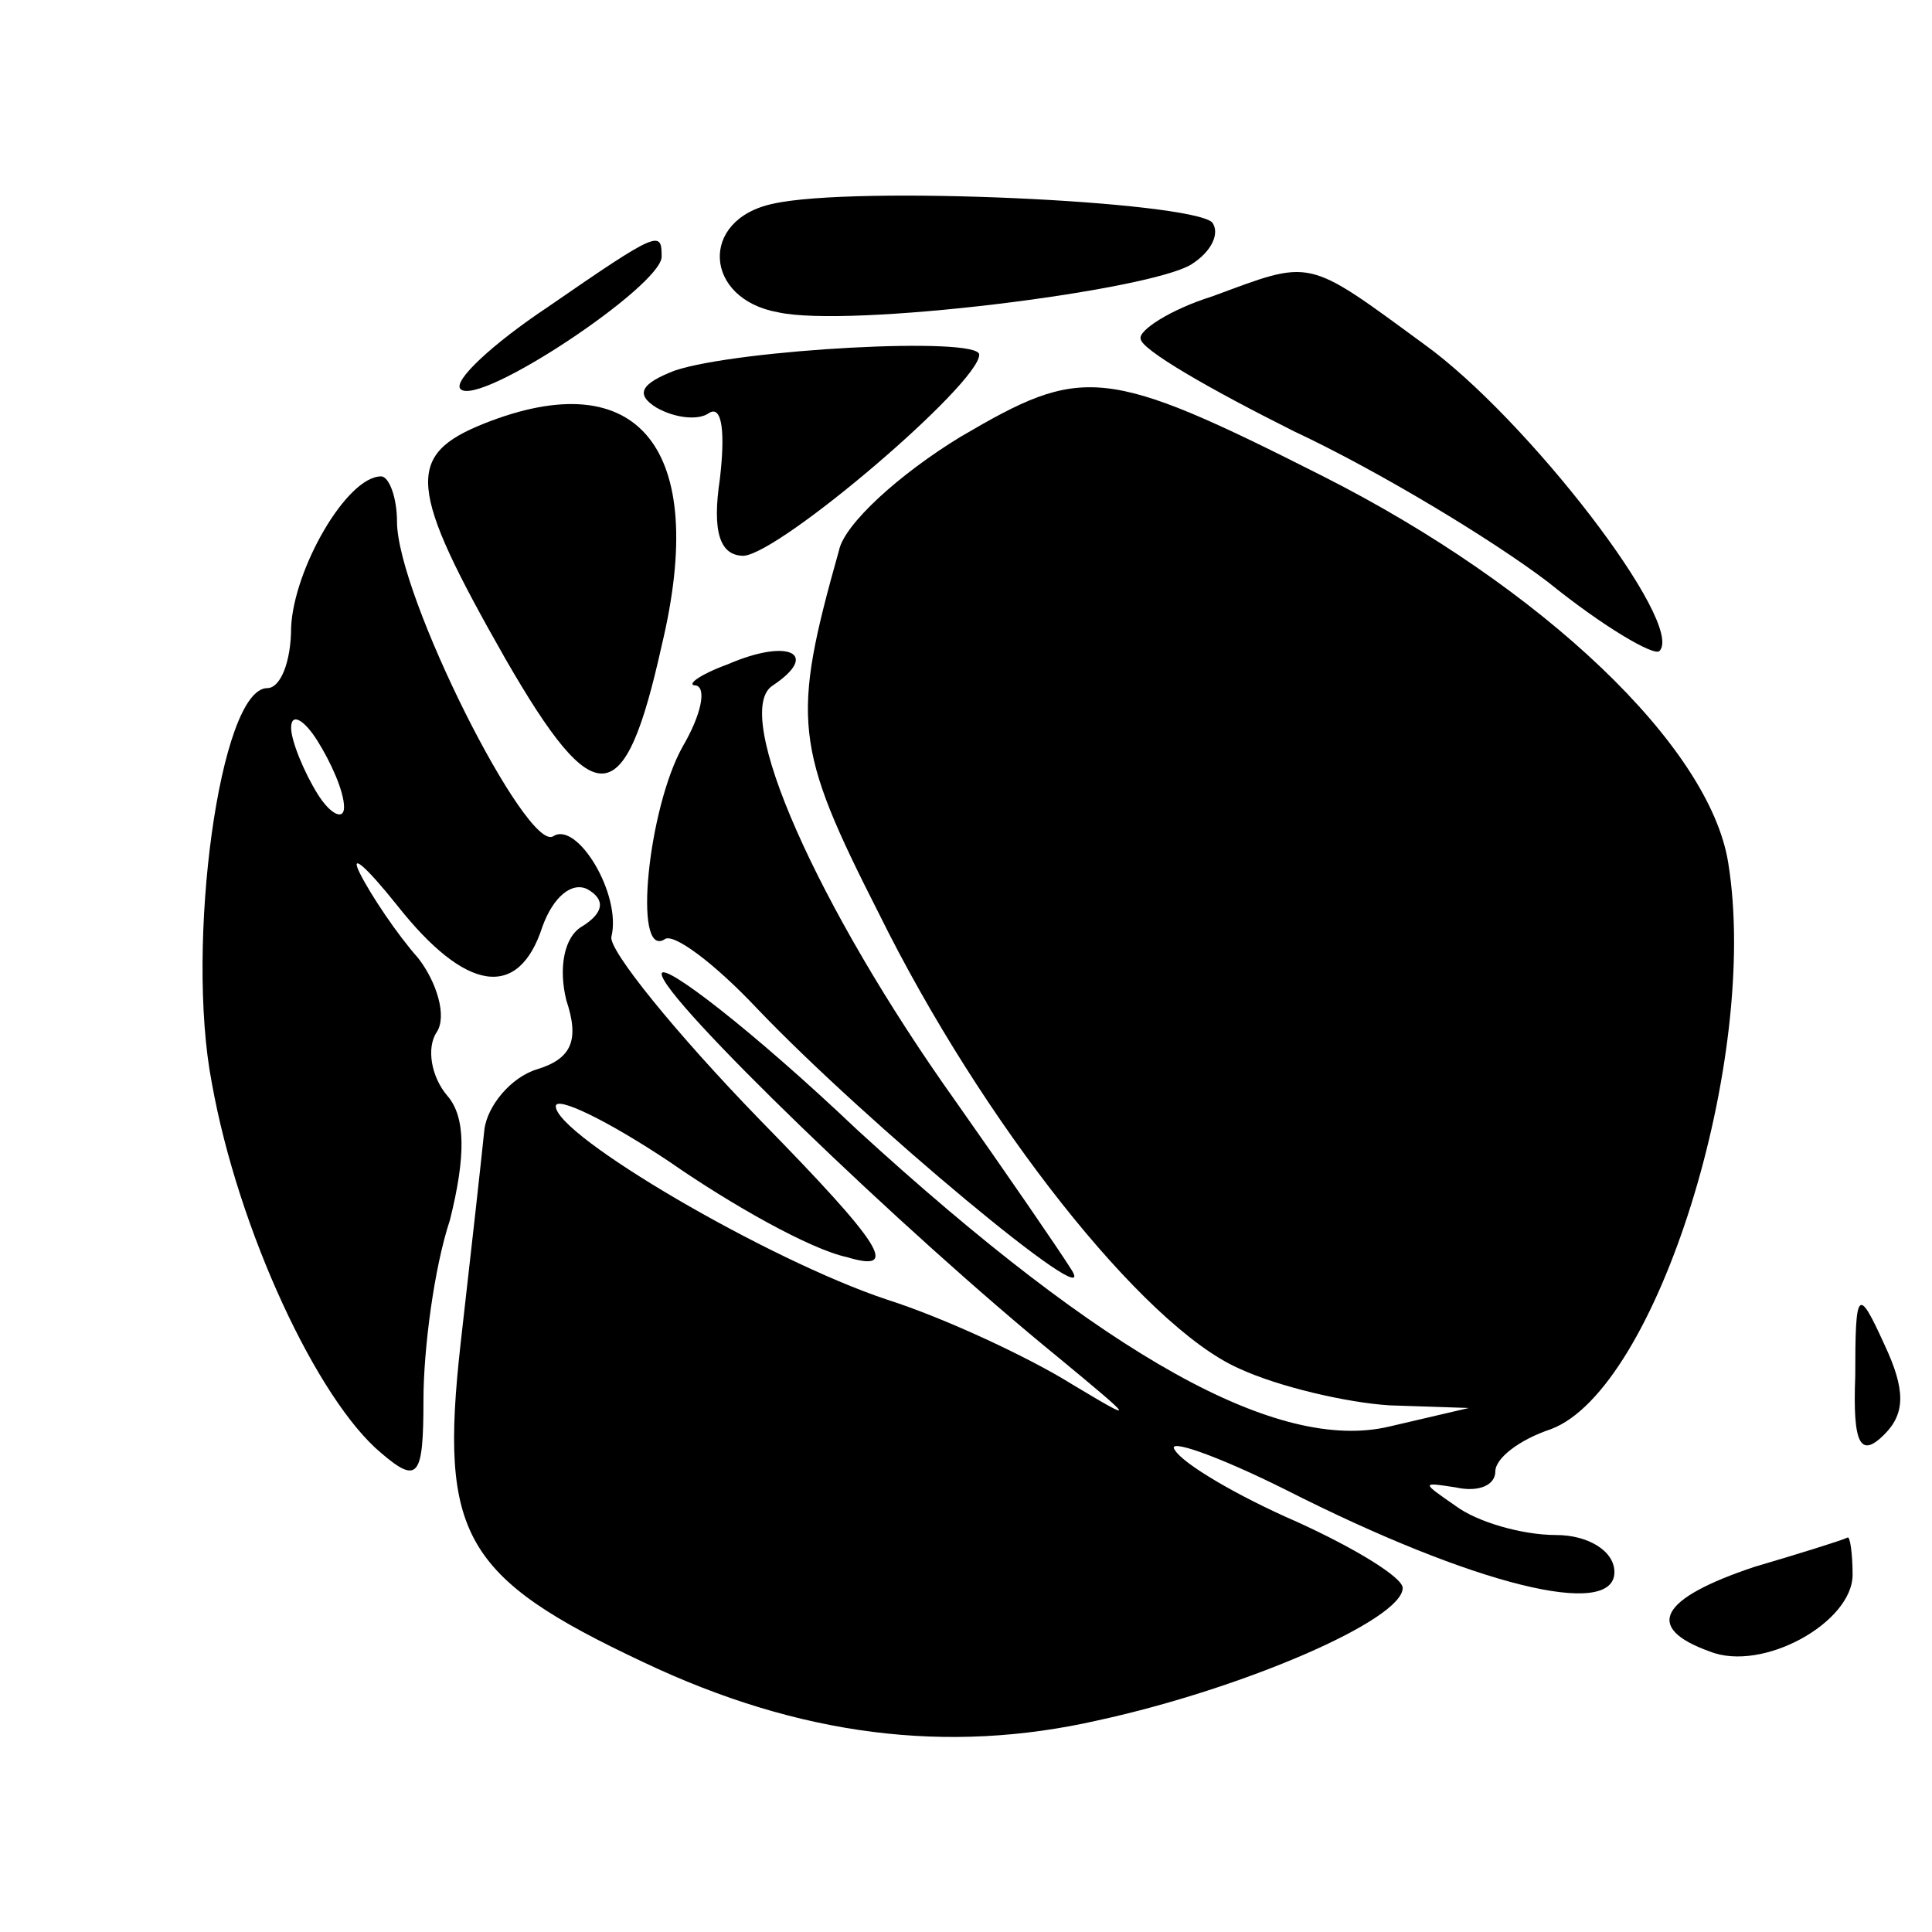 <?xml version="1.0" standalone="no"?>
<!DOCTYPE svg PUBLIC "-//W3C//DTD SVG 20010904//EN"
 "http://www.w3.org/TR/2001/REC-SVG-20010904/DTD/svg10.dtd">
<svg version="1.0" xmlns="http://www.w3.org/2000/svg"
 width="73pt" height="73pt" viewBox="0 0 73 73"
 preserveAspectRatio="xMidYMid meet">
<g transform="translate(0,73) scale(0.1,-0.1)"
fill="#000000" stroke="none">
<path d="M292 653 c-28 -6 -26 -36 2 -41 27 -6 139 8 156 18 8 5 11 12 8 16
-9 8 -135 14 -166 7z"/>
<path d="M207 614 c-21 -14 -36 -28 -33 -31 7 -7 76 39 76 50 0 10 -1 10 -43
-19z"/>
<path d="M458 618 c-16 -5 -28 -13 -27 -16 0 -4 26 -19 58 -35 32 -15 75 -41
96 -57 21 -17 40 -28 42 -26 10 10 -50 88 -89 116 -45 33 -42 32 -80 18z"/>
<path d="M255 590 c-13 -5 -15 -9 -7 -14 7 -4 16 -5 20 -2 5 3 6 -8 4 -25 -3
-20 0 -29 9 -29 14 1 89 65 89 76 0 7 -91 2 -115 -6z"/>
<path d="M363 565 c-23 -14 -44 -33 -46 -43 -18 -64 -17 -74 15 -137 39 -79
100 -156 136 -172 15 -7 41 -13 57 -14 l30 -1 -30 -7 c-42 -10 -107 26 -201
112 -40 38 -74 64 -74 59 0 -9 91 -97 150 -145 29 -24 30 -25 5 -10 -16 10
-48 25 -70 32 -45 15 -125 62 -125 73 0 4 19 -5 43 -21 23 -16 53 -33 67 -36
20 -6 14 4 -33 52 -32 33 -57 64 -56 69 4 16 -13 44 -22 38 -10 -6 -59 91 -59
119 0 9 -3 17 -6 17 -13 0 -33 -35 -34 -57 0 -13 -4 -23 -9 -23 -18 0 -31 -97
-21 -149 10 -56 40 -120 64 -140 14 -12 16 -9 16 20 0 19 4 50 10 68 6 24 6
39 -1 47 -6 7 -8 18 -4 24 4 6 0 19 -7 28 -8 9 -18 24 -22 32 -4 8 2 3 14 -12
26 -33 46 -36 55 -8 4 11 11 17 17 14 7 -4 6 -9 -2 -14 -7 -4 -9 -16 -6 -28 5
-15 2 -22 -11 -26 -10 -3 -19 -14 -20 -23 -1 -10 -5 -46 -9 -81 -8 -72 1 -88
69 -120 59 -28 115 -35 172 -22 55 12 115 38 115 50 0 4 -18 15 -40 25 -23 10
-43 22 -46 27 -4 5 16 -2 42 -15 71 -36 124 -49 124 -31 0 8 -10 14 -22 14
-13 0 -30 5 -38 11 -13 9 -13 9 0 7 9 -2 15 1 15 6 0 5 9 12 21 16 40 15 79
140 67 214 -7 44 -70 104 -153 146 -83 42 -91 42 -137 15z m-233 -140 c0 -5
-5 -3 -10 5 -5 8 -10 20 -10 25 0 6 5 3 10 -5 5 -8 10 -19 10 -25z"/>
<path d="M183 570 c-30 -12 -29 -24 8 -89 34 -59 45 -58 59 5 18 75 -9 107
-67 84z"/>
<path d="M275 479 c-11 -4 -16 -8 -12 -8 4 -1 2 -11 -5 -23 -13 -23 -19 -80
-7 -73 3 3 19 -9 35 -26 41 -43 130 -117 119 -99 -5 8 -25 37 -44 64 -52 73
-85 147 -69 157 18 12 6 18 -17 8z"/>
<path d="M701 210 c-1 -26 2 -31 11 -22 8 8 8 17 0 34 -10 22 -11 21 -11 -12z"/>
<path d="M663 138 c-36 -12 -42 -23 -17 -32 20 -8 54 11 54 29 0 8 -1 15 -2
14 -2 -1 -18 -6 -35 -11z"/>
</g>
</svg>
